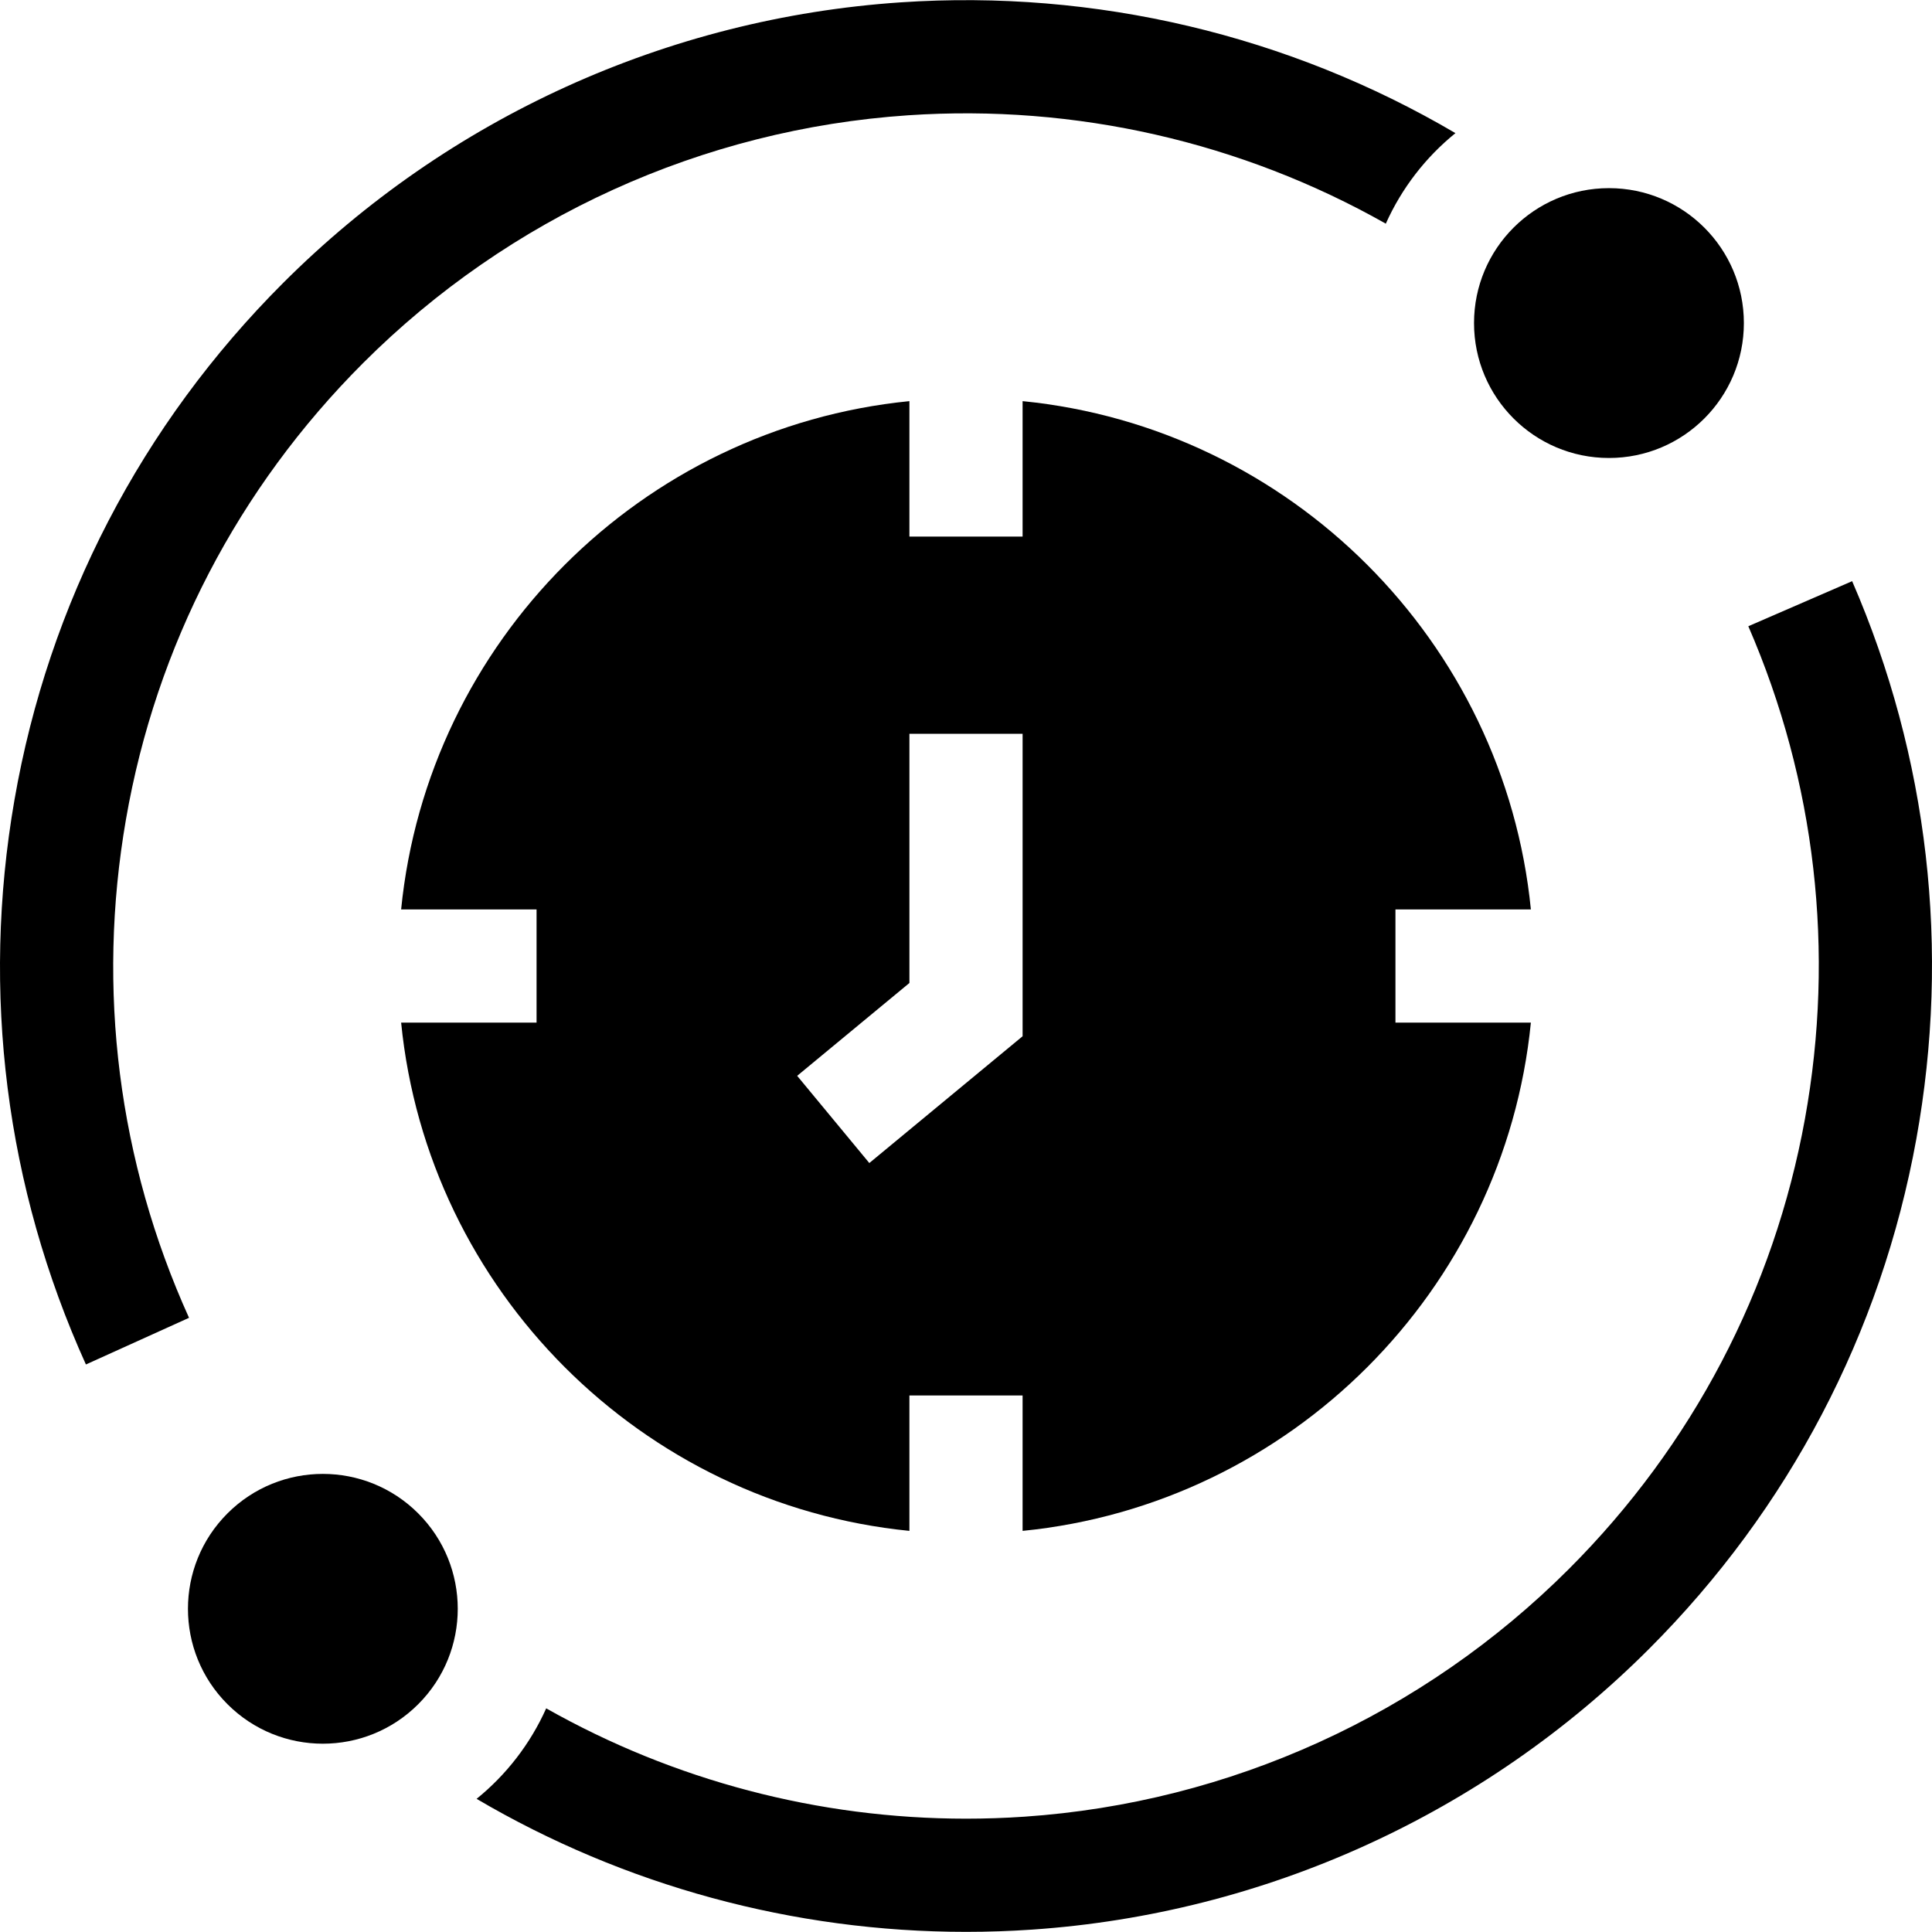 <svg id="Capa_1" enable-background="new 0 0 512 512" height="512" viewBox="0 0 512 512" width="512" xmlns="http://www.w3.org/2000/svg"><g><path d="m50.094 349.234c-18.743-41.414-24.523-87.085-16.715-132.077 7.98-45.988 29.71-87.808 62.841-120.939 38.67-38.671 89.979-61.992 144.474-65.668 44.374-2.993 88.378 7.126 126.56 28.724 4.198-9.386 10.557-17.598 18.453-23.993-44.101-25.929-95.356-38.152-147.032-34.657-61.738 4.164-119.862 30.581-163.665 74.385-37.526 37.526-62.141 84.907-71.185 137.019-8.839 50.939-2.289 102.66 18.942 149.573z"/><path d="m490.838 154.016-27.515 11.942c17.848 41.128 23.036 86.281 15.002 130.58-8.219 45.315-29.845 86.55-62.54 119.246-38.629 38.629-89.881 61.946-144.315 65.656-5.16.353-10.306.526-15.449.526-39.124-.001-77.482-10.124-111.273-29.237-4.196 9.382-10.553 17.59-18.445 23.983 39.172 23.029 83.985 35.25 129.721 35.25 5.817 0 11.65-.197 17.486-.596 61.668-4.204 119.728-30.616 163.485-74.373 37.033-37.035 61.531-83.752 70.844-135.103 9.095-50.153 3.217-101.287-17.001-147.874z"/><path d="m270.999 369.809v35.89c71.005-7.06 127.638-63.695 134.699-134.699h-35.89v-29.996h35.89c-7.06-71.005-63.693-127.638-134.699-134.698v35.89h-29.996v-35.89c-71.005 7.06-127.639 63.694-134.699 134.698h35.89v29.996h-35.89c7.06 71.005 63.694 127.639 134.699 134.699v-35.89zm-59.74-84.703 29.745-24.605v-66.036h29.996v80.151l-40.621 33.601z"/><ellipse cx="85.614" cy="426.385" rx="35.756" ry="35.756" transform="matrix(.707 -.707 .707 .707 -276.424 185.424)"/><circle cx="426.389" cy="85.615" r="35.756"/></g></svg>